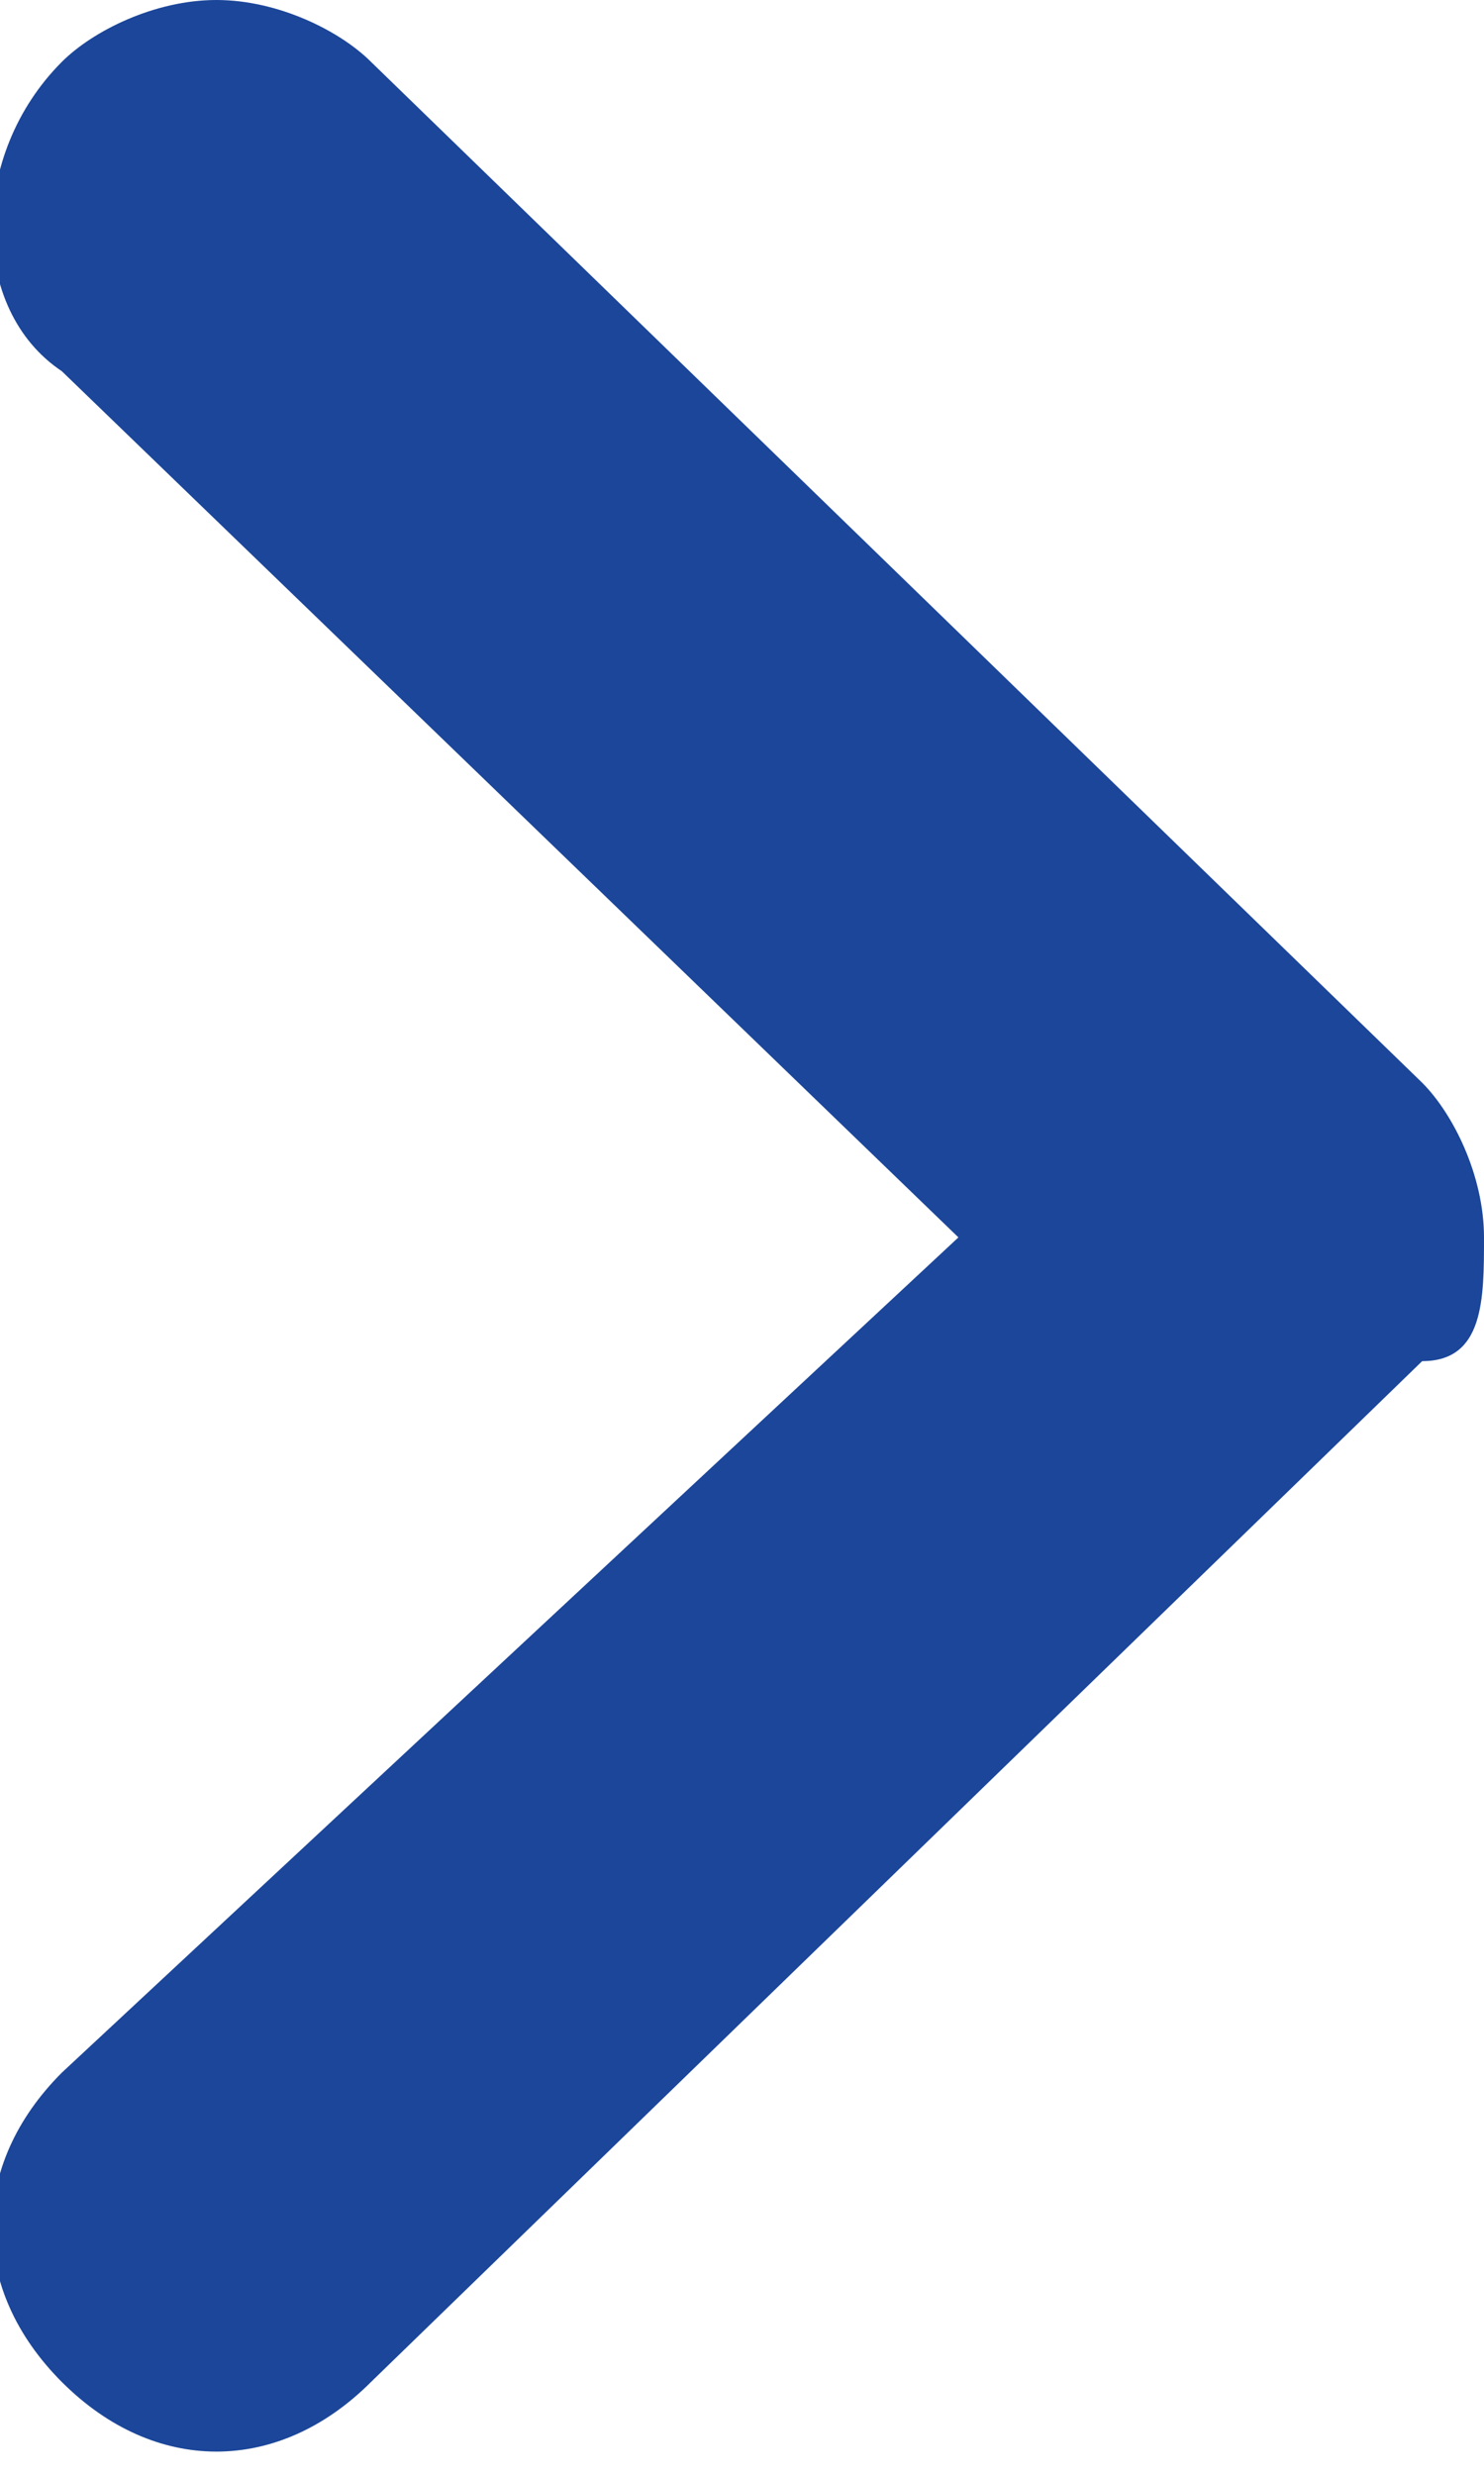 <?xml version="1.0" encoding="utf-8"?>
<!-- Generator: Adobe Illustrator 23.0.2, SVG Export Plug-In . SVG Version: 6.00 Build 0)  -->
<svg version="1.1" id="Слой_1" xmlns="http://www.w3.org/2000/svg" xmlns:xlink="http://www.w3.org/1999/xlink" x="0px" y="0px"
	 viewBox="0 0 4.8 8" style="enable-background:new 0 0 4.8 8;" xml:space="preserve">
<style type="text/css">
	.st0{fill:#1B469A;}
</style>
<path class="st0" d="M3.1,4L0.2,6.7c-0.3,0.3-0.3,0.7,0,1c0.3,0.3,0.7,0.3,1,0l3.4-3.3C4.8,4.4,4.8,4.2,4.8,4c0-0.2-0.1-0.4-0.2-0.5
	L1.2,0.2C1.1,0.1,0.9,0,0.7,0C0.5,0,0.3,0.1,0.2,0.2c-0.3,0.3-0.3,0.8,0,1L3.1,4z"/>
</svg>
